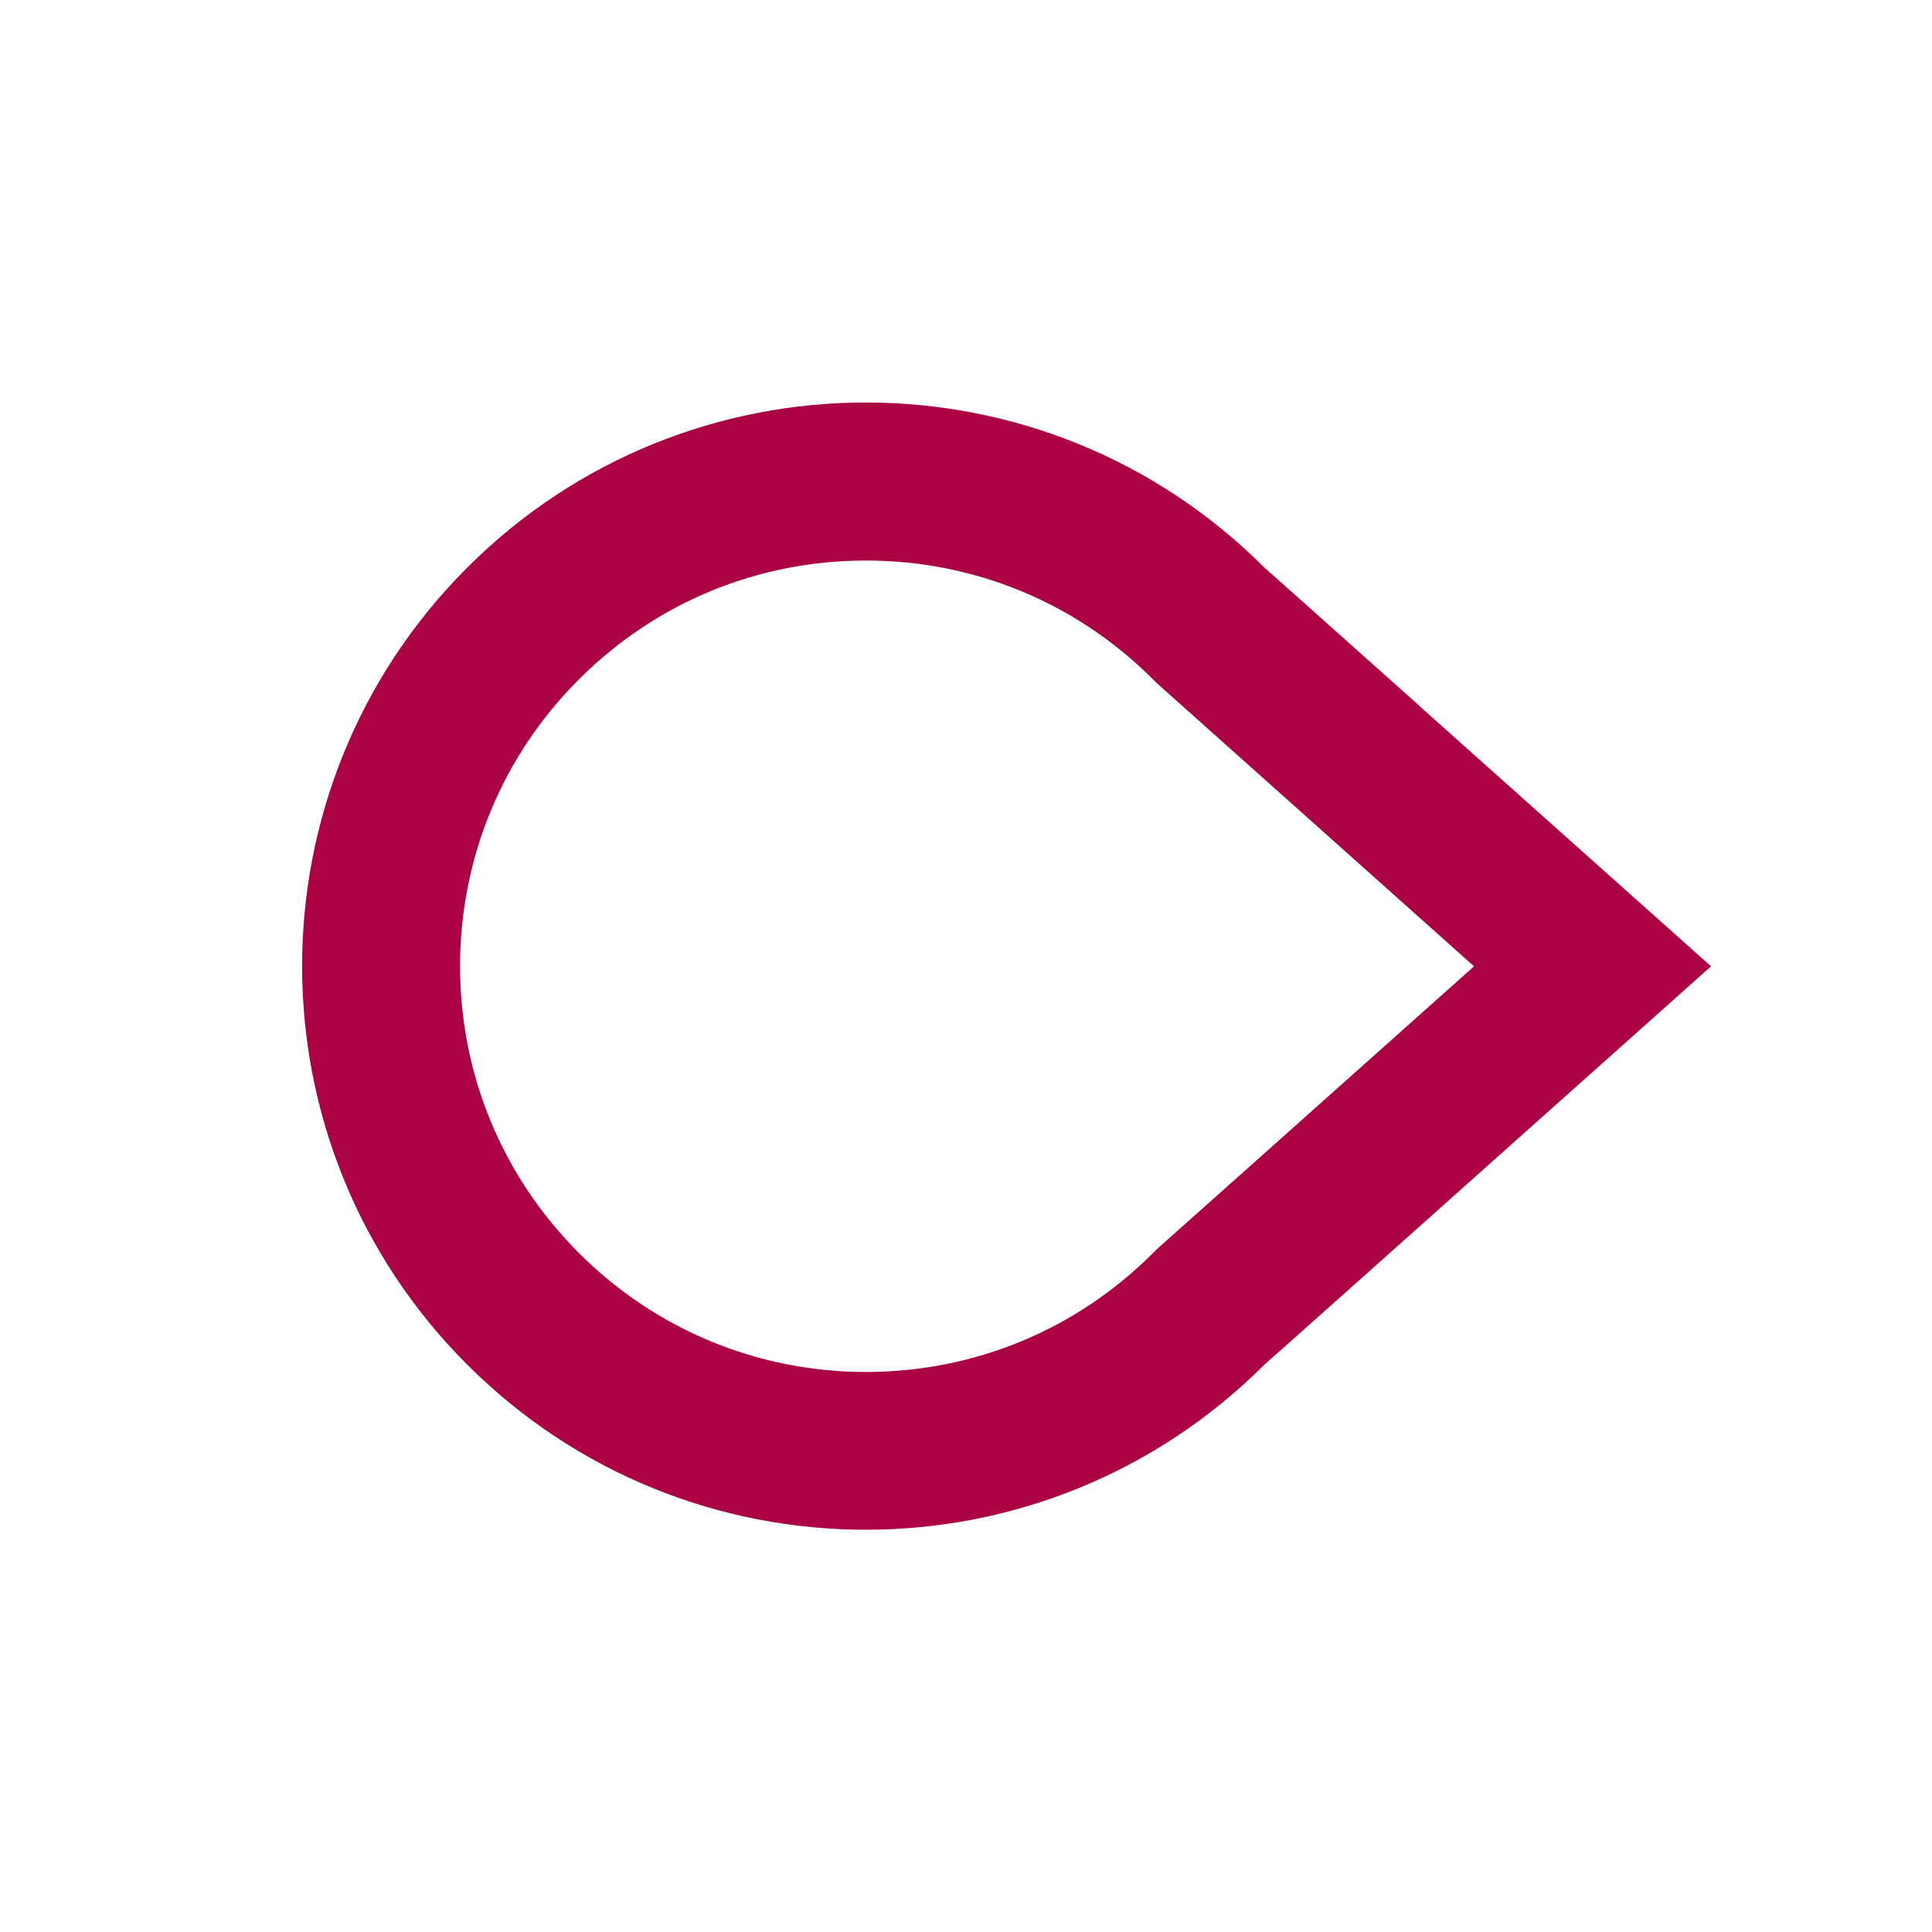 <?xml version="1.0" encoding="UTF-8"?> <svg xmlns="http://www.w3.org/2000/svg" width="24" height="24" viewBox="0 0 24 24" fill="none"><path fill-rule="evenodd" clip-rule="evenodd" d="M17.623 8.76L16.151 7.446L15.707 7.051C14.34 5.684 12.549 5 10.755 5C8.962 5 7.172 5.684 5.804 7.051C3.069 9.786 3.069 14.219 5.804 16.952C7.171 18.319 8.962 19.003 10.755 19.003C12.549 19.003 14.338 18.319 15.707 16.952L16.151 16.558L17.623 15.245L21.255 12.004L17.623 8.762V8.76ZM14.402 15.49L14.679 15.243L16.151 13.931L18.311 12.004L16.151 10.076L14.679 8.762L14.402 8.515L14.361 8.478L14.322 8.438C13.37 7.487 12.103 6.963 10.757 6.963C9.411 6.963 8.146 7.485 7.193 8.438C6.24 9.389 5.715 10.656 5.715 12.002C5.715 13.348 6.24 14.614 7.193 15.567C8.144 16.518 9.411 17.043 10.757 17.043C12.103 17.043 13.368 16.52 14.322 15.567L14.361 15.527L14.402 15.49Z" fill="#AB0244"></path></svg> 